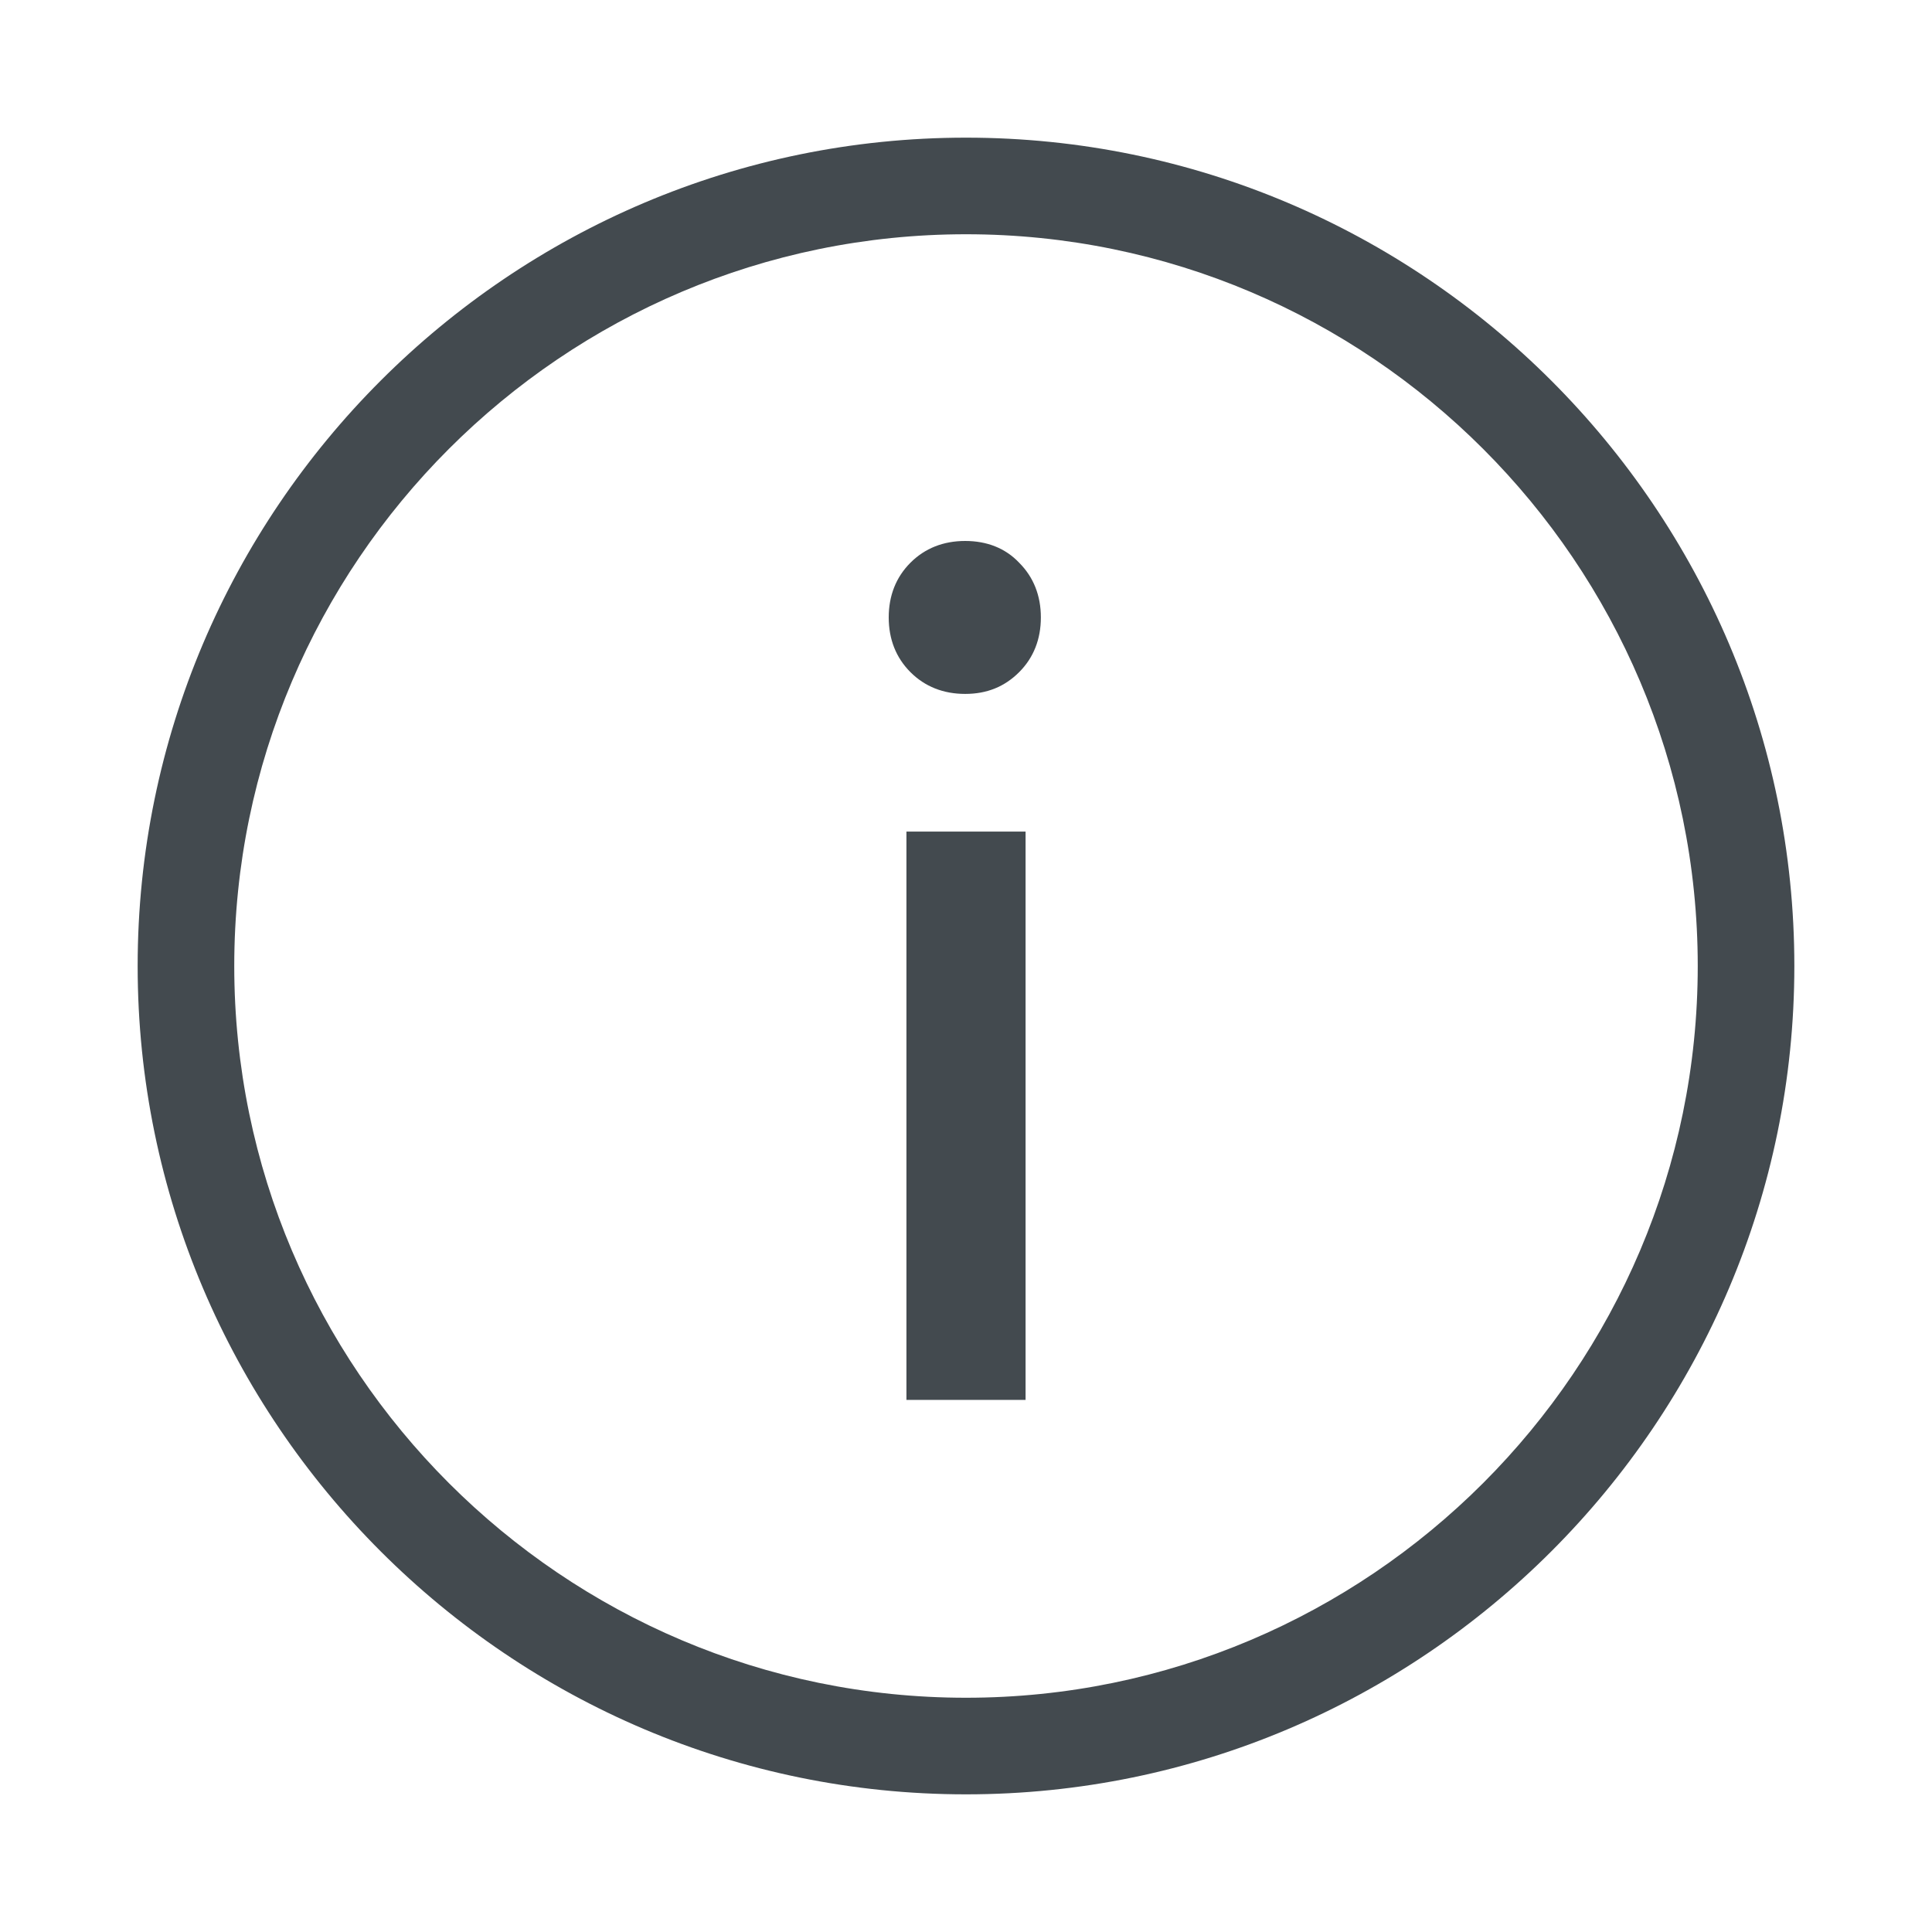 <?xml version="1.0" encoding="UTF-8"?>
<svg id="OUTLINE" xmlns="http://www.w3.org/2000/svg" viewBox="0 0 24 24">
  <defs>
    <style>
      .cls-1 {
        fill: #434a4f;
      }
    </style>
  </defs>
  <path class="cls-1" d="m12,22.29c-5.67,0-10.29-4.62-10.29-10.29S6.33,1.71,12,1.71s10.29,4.62,10.29,10.29-4.62,10.29-10.29,10.29Zm0-19.38C6.99,2.91,2.91,6.99,2.91,12s4.08,9.09,9.09,9.09,9.09-4.08,9.09-9.09S17.01,2.91,12,2.91Z"/>
  <path class="cls-1" d="m11.31,8.35c-.18-.18-.27-.41-.27-.68s.09-.5.27-.68c.18-.18.41-.27.68-.27s.5.09.67.27c.18.18.27.41.27.68s-.09.5-.27.68c-.18.18-.4.27-.67.27s-.5-.09-.68-.27Zm-.05,1.98h1.48v7.06h-1.48v-7.06Z"/>
</svg>